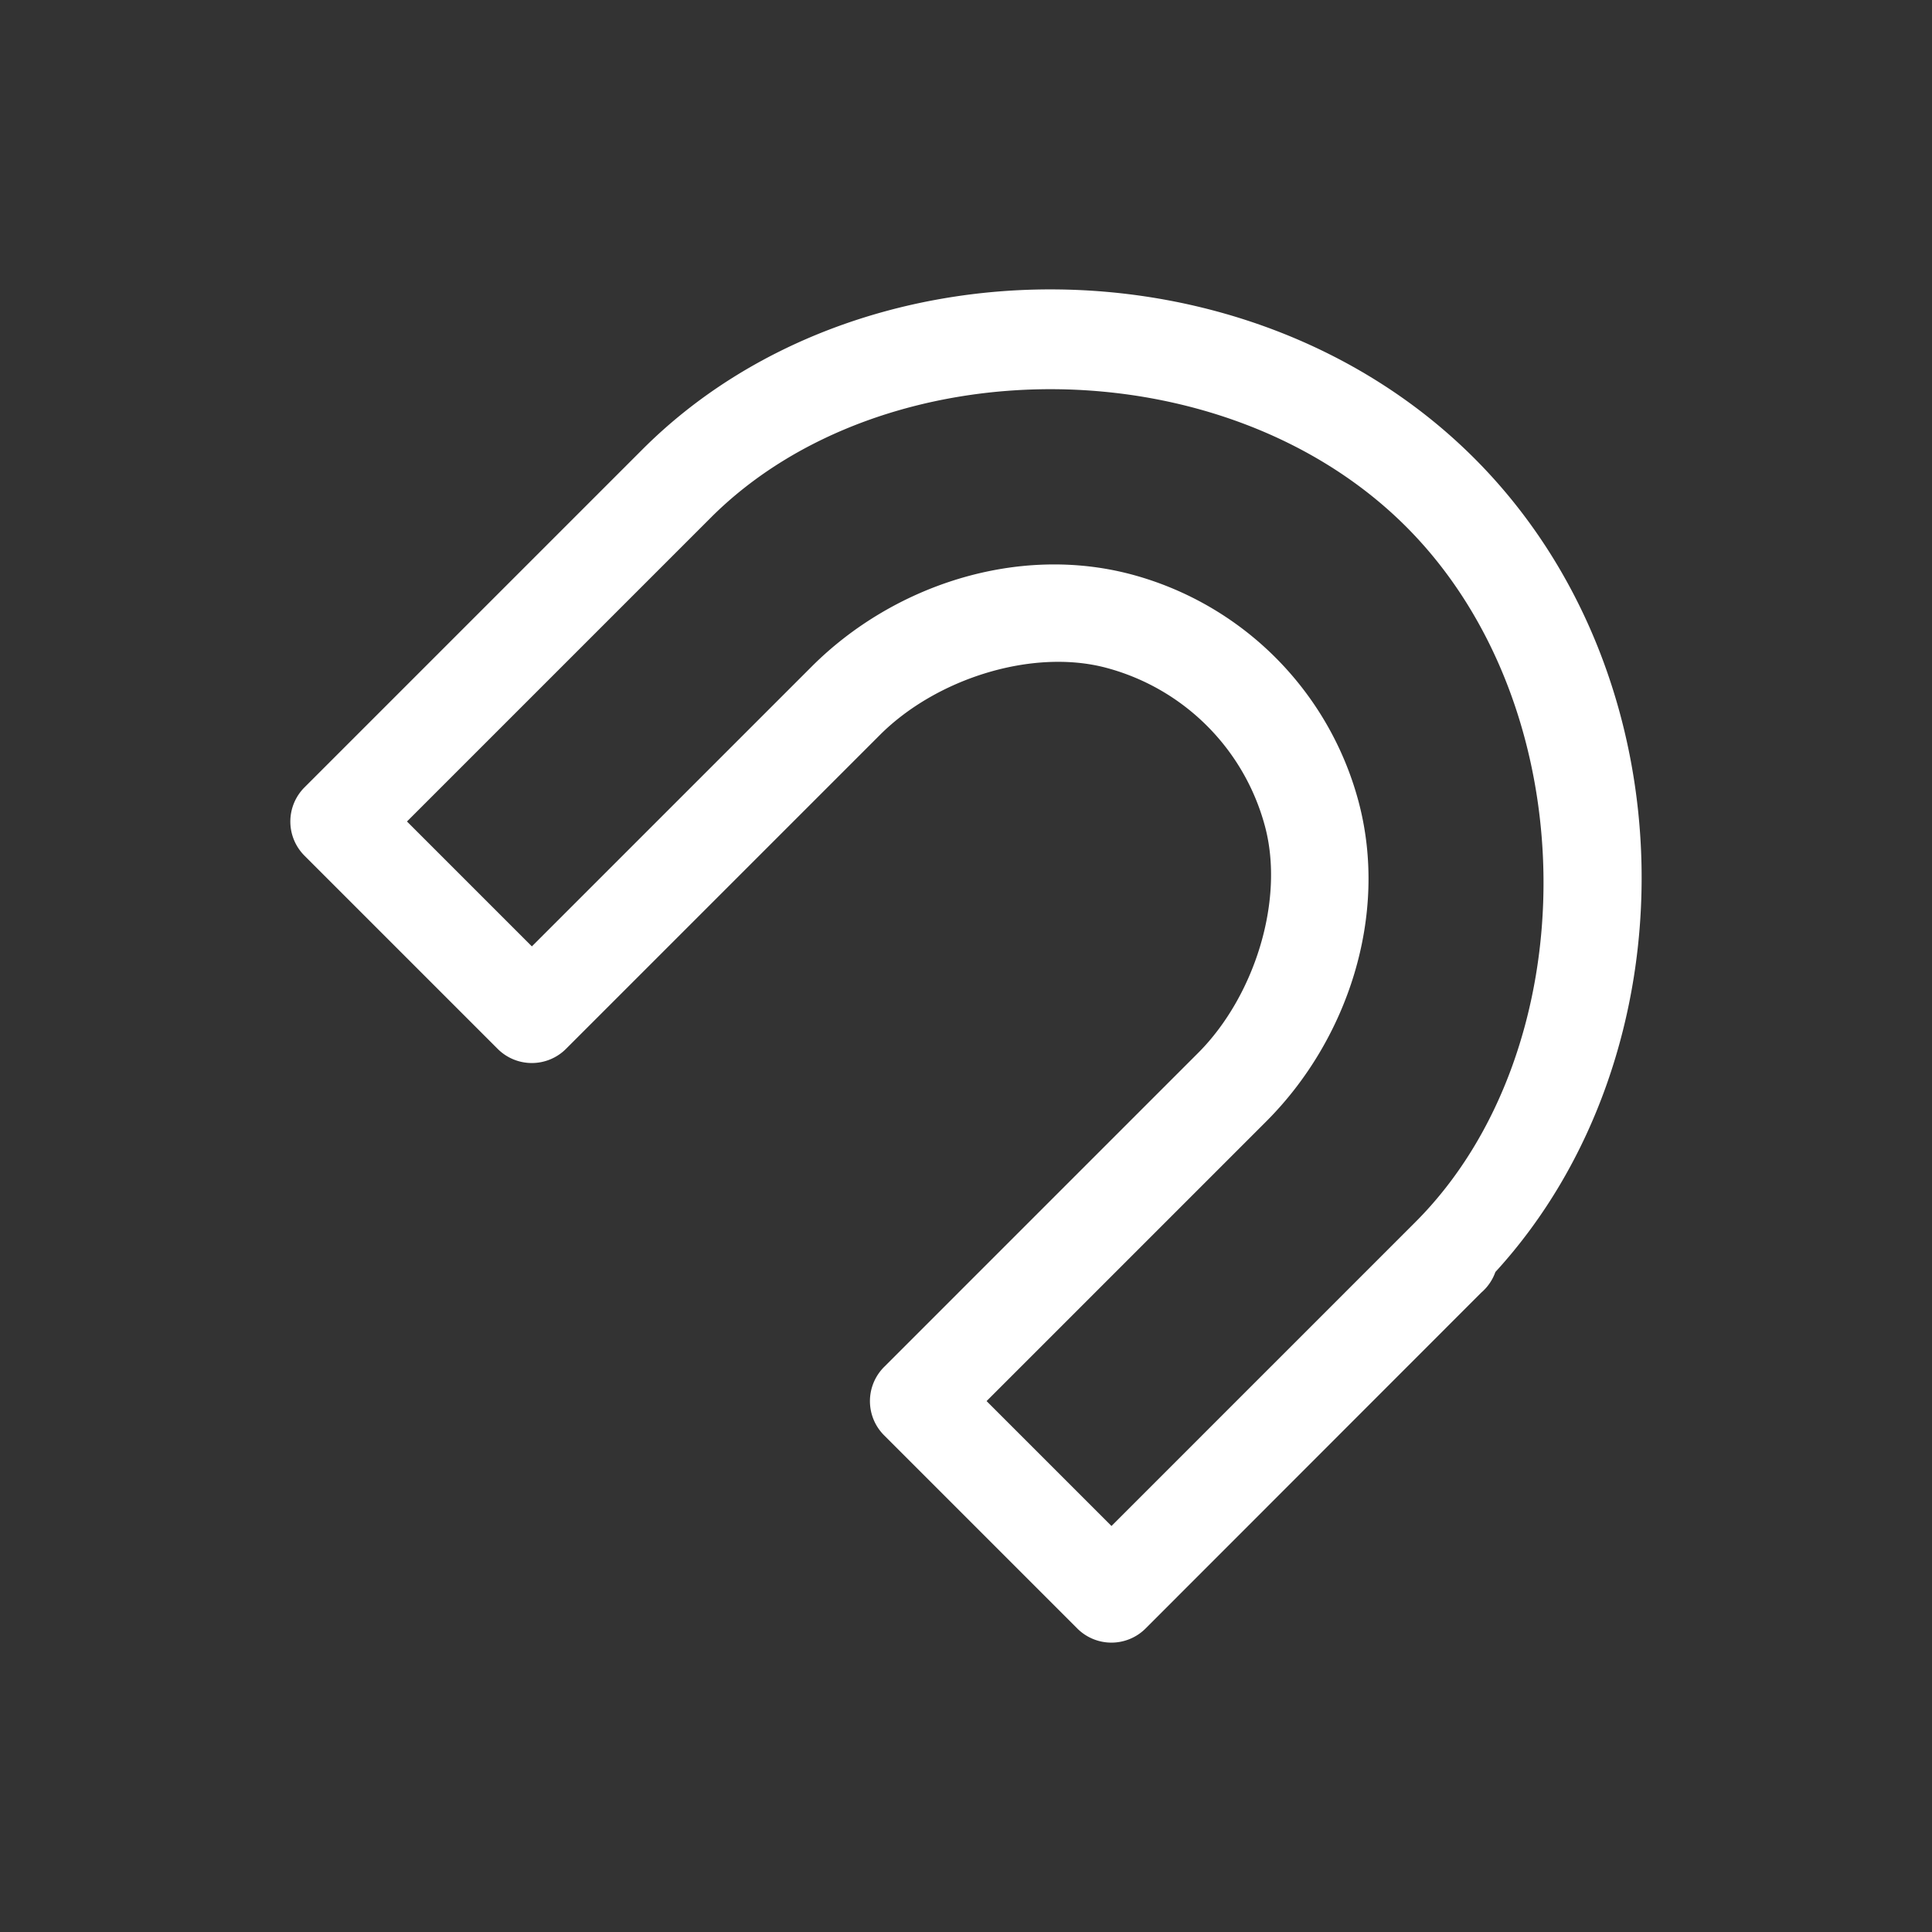 <svg xmlns="http://www.w3.org/2000/svg" viewBox="0 0 20 20" xml:space="preserve">
    <rect x="0" y="0" width="20" height="20" fill="#333333" stroke="none"/>
    <path d="M10.924 2.996c-1.585-.012-3.16.543-4.272 1.655l-3.5 3.5a.5.5 0 0 0 0 .707l2 2a.5.5 0 0 0 .707 0l3.25-3.25c.585-.585 1.582-.899 2.346-.694.802.215 1.426.84 1.64 1.64.205.765-.108 1.762-.693 2.347l-3.25 3.25a.5.5 0 0 0 0 .707l2 2a.5.5 0 0 0 .707 0l3.475-3.477a.5.5 0 0 0 .025-.023.5.5 0 0 0 .121-.19c2.065-2.255 2.042-6.164-.218-8.424-1.158-1.158-2.753-1.736-4.338-1.748zm-.008 1.033c1.34.01 2.694.478 3.639 1.422 1.889 1.889 1.874 5.423.097 7.2l-3.146 3.146-1.293-1.293 2.896-2.896c.84-.84 1.27-2.13.954-3.313a3.322 3.322 0 0 0-2.348-2.348c-1.183-.316-2.473.113-3.313.954L5.506 9.797 4.213 8.504l3.146-3.146c.889-.889 2.216-1.338 3.557-1.329z" fill="#ffffff"/>
</svg>
